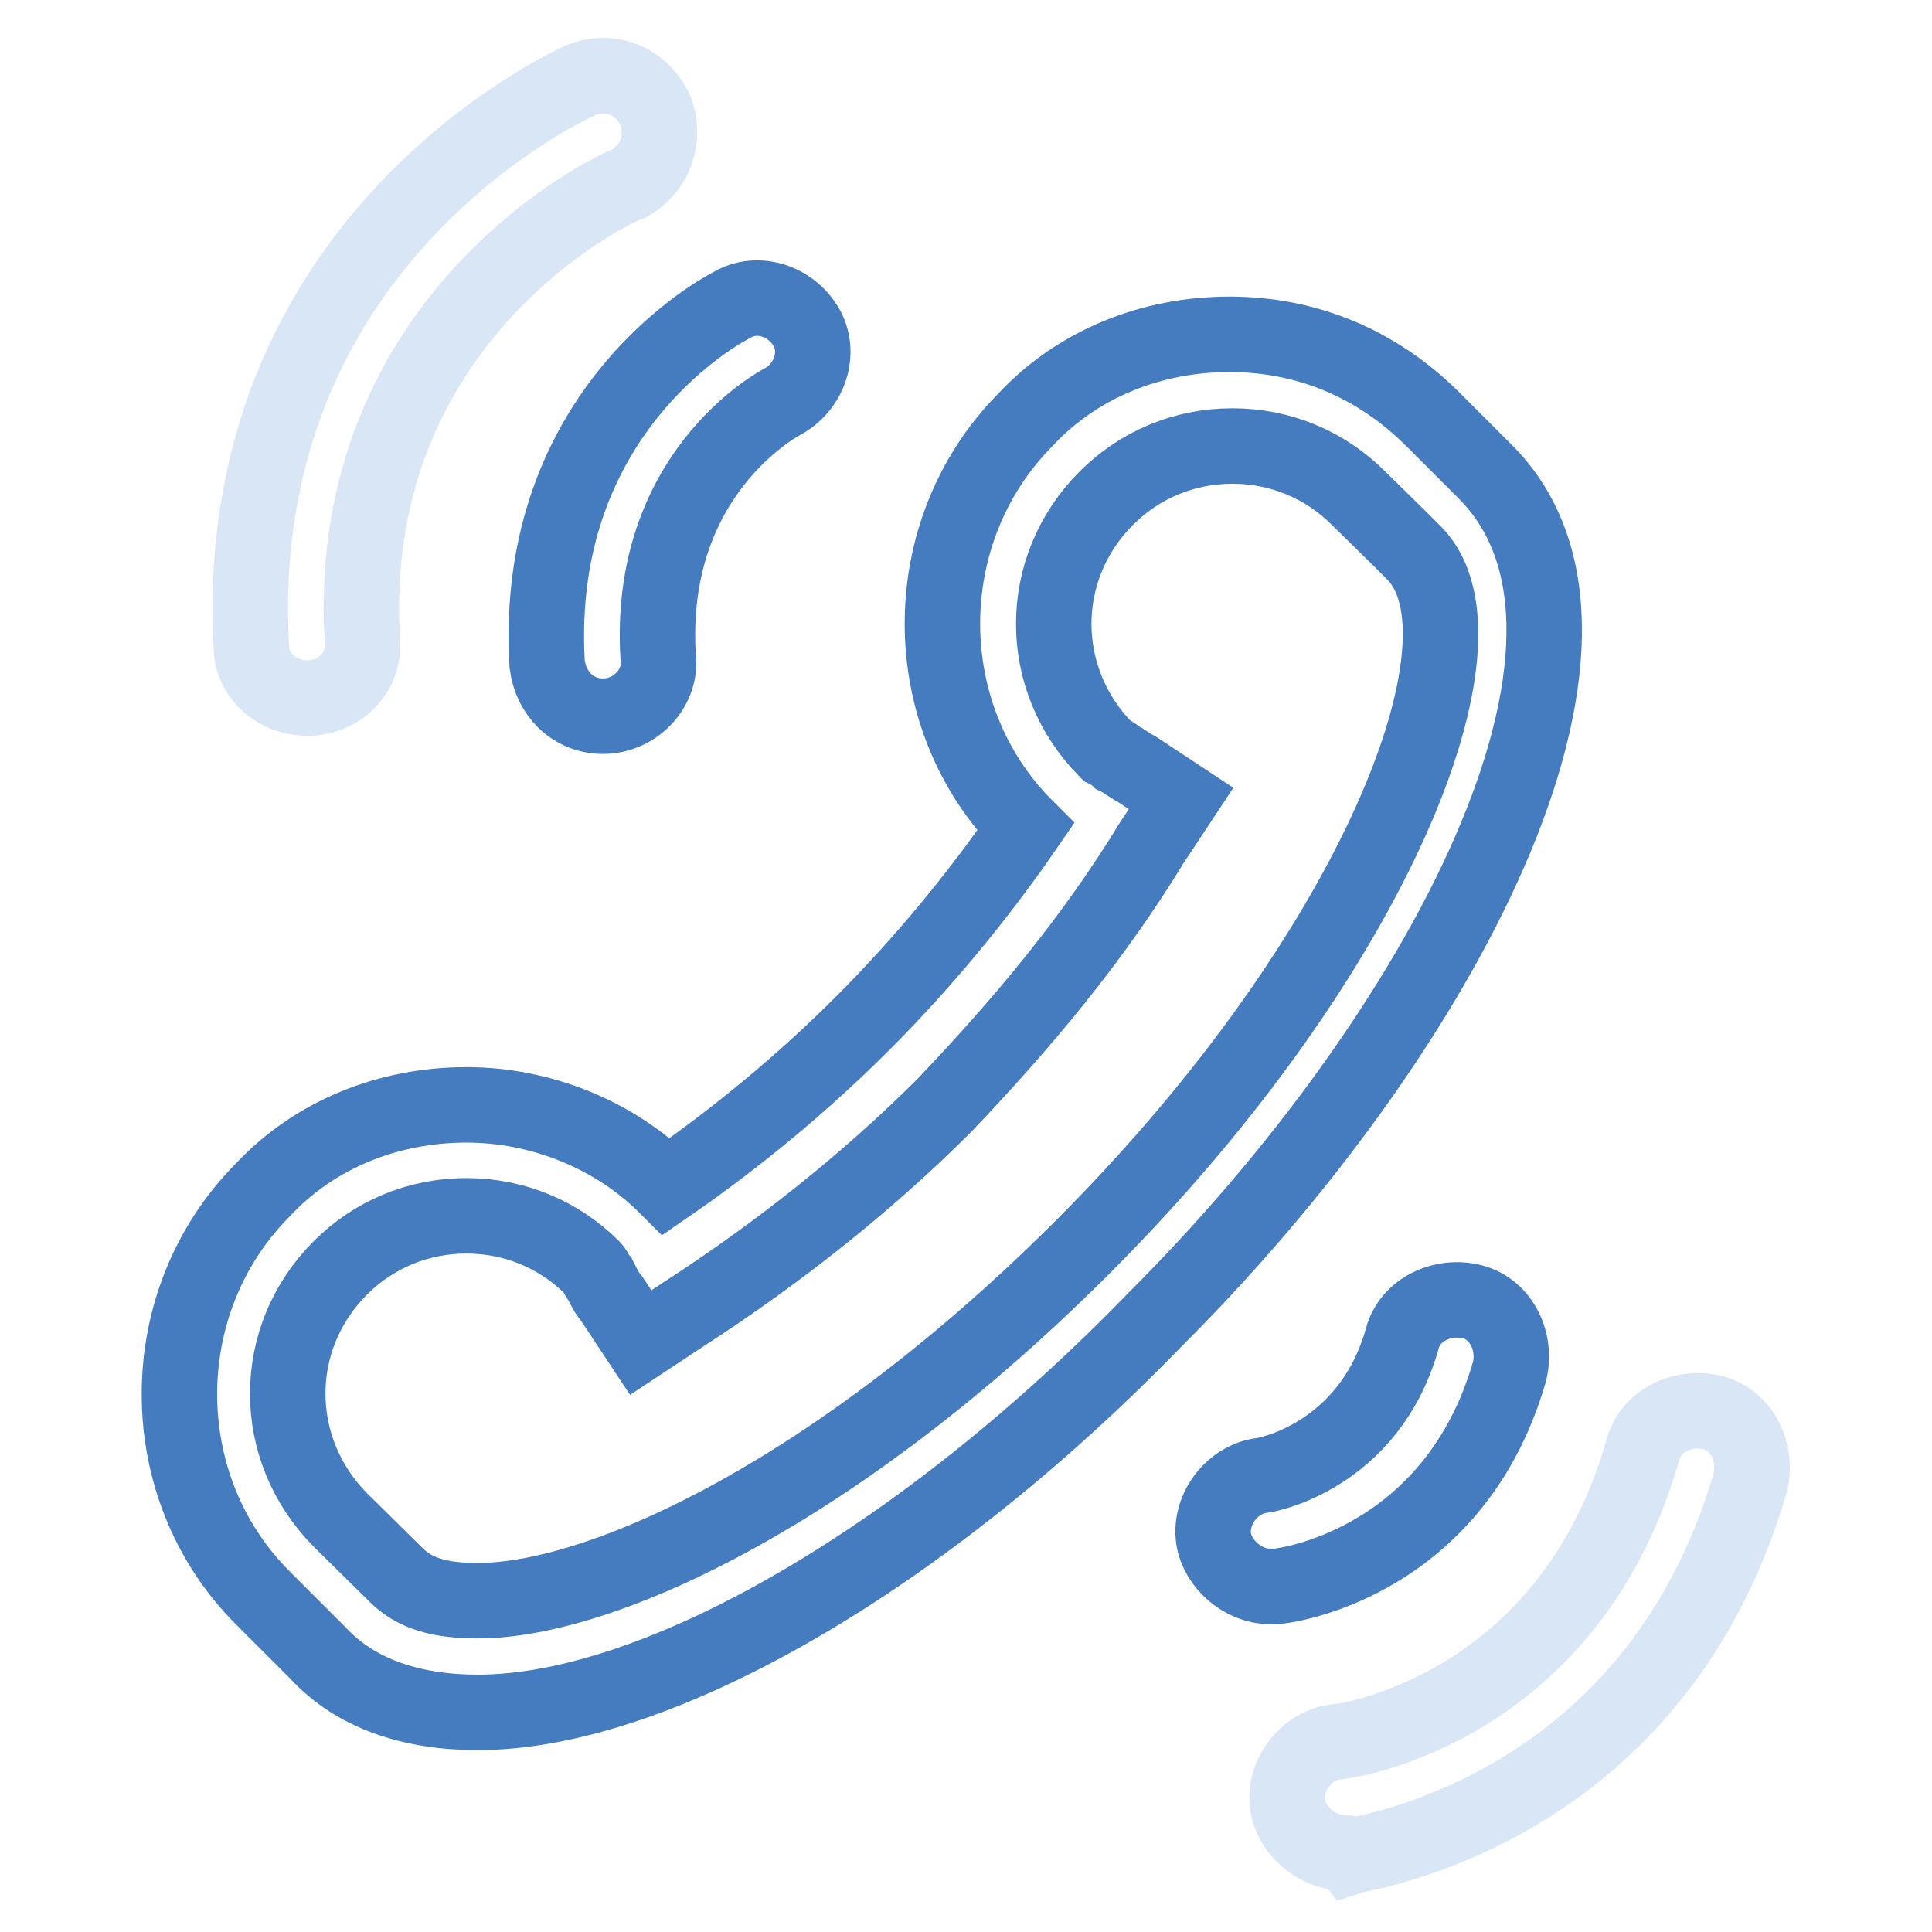 <?xml version="1.0" encoding="utf-8"?>
<!-- Svg Vector Icons : http://www.onlinewebfonts.com/icon -->
<!DOCTYPE svg PUBLIC "-//W3C//DTD SVG 1.1//EN" "http://www.w3.org/Graphics/SVG/1.1/DTD/svg11.dtd">
<svg version="1.1" xmlns="http://www.w3.org/2000/svg" xmlns:xlink="http://www.w3.org/1999/xlink" x="0px" y="0px" viewBox="0 0 256 256" enable-background="new 0 0 256 256" xml:space="preserve">
<g> <path stroke-width="10" fill-opacity="0" stroke="#457bbf"  d="M63.3,226.9c-8.8,0-16.2-2.5-21.1-7.8l-7.4-7.4c-14.7-14.7-14.7-39.2,0-54c6.9-7.4,16.7-11.3,27-11.3 c9.8,0,19.6,3.9,26.5,10.8c9.3-6.4,18.1-13.7,26-21.6c7.8-7.8,15.2-16.7,21.6-26c-14.7-14.7-14.7-39.2,0-54 c6.9-7.4,16.7-11.3,27-11.3s19.6,3.9,27,11.3l5.4,5.4l1.5,1.5c22.1,22.1-5.9,74.6-43.7,112.3C122.6,206.3,87.3,226.9,63.3,226.9 L63.3,226.9z M52.5,208.7c2.5,2.5,5.9,3.4,10.8,3.4c16.7,0,48.1-14.7,80.4-47.1c38.7-38.8,54.9-80.4,43.7-91.7l-2-2L180,66 c-4.4-4.4-10.3-6.9-16.7-6.9c-6.4,0-12.3,2.5-16.7,6.9c-9.3,9.3-9.3,24,0,33.4c0,0,1,0.5,1.5,1c1,0.5,1.5,1,2.5,1.5l5.9,3.9 l-3.9,5.9c-7.8,12.8-17.2,24-27.5,34.8c-10.3,10.3-22.1,19.6-34.3,27.5l-5.9,3.9l-3.9-5.9c-0.5-0.5-1-1.5-1.5-2.5 c-0.5-0.5-0.5-1-1-1.5c-4.4-4.4-10.3-6.9-16.7-6.9c-6.4,0-12.3,2.5-16.7,6.9c-9.3,9.3-9.3,24,0,33.4L52.5,208.7L52.5,208.7z  M79.9,94.9c-3.9,0-6.9-2.9-7.4-6.9c-2-33.8,23.5-47.1,24.5-47.6c3.4-2,7.8-0.5,9.8,2.9s0.5,7.8-2.9,9.8c-1,0.5-18.1,9.8-16.7,33.8 C87.8,91,84.3,94.9,79.9,94.9C80.4,94.9,80.4,94.9,79.9,94.9z M168.2,210.2c-3.4,0-6.9-2.9-7.4-6.4c-0.5-3.9,2.5-7.8,6.4-8.3 c0.5,0,14.2-2.5,18.6-18.1c1-3.9,5.4-5.9,9.3-4.9s5.9,5.4,4.9,9.3c-7.4,25.5-29.9,28.4-30.9,28.4H168.2z"/> <path stroke-width="10" fill-opacity="0" stroke="#d9e6f6"  d="M178,245.5c-3.4,0-6.9-2.9-7.4-6.4c-0.5-3.9,2.5-7.8,6.4-8.3c1.5,0,30.9-4.4,40.7-38.7 c1-3.9,5.4-5.9,9.3-4.9c3.9,1,5.9,5.4,4.9,9.3c-12.8,43.7-51.5,49-53,49.5C178.5,245.5,178.5,245.5,178,245.5z M40.7,92.5 c-3.9,0-7.4-2.9-7.4-6.9C30.4,32.1,75,11.5,77,10.6c3.9-1.5,7.8,0,9.8,3.9c1.5,3.9,0,7.8-3.4,9.8C81.4,24.8,45.6,42,48,84.6 C48.5,89,45.1,92.5,40.7,92.5C41.2,92.5,41.2,92.5,40.7,92.5z"/></g>
</svg>